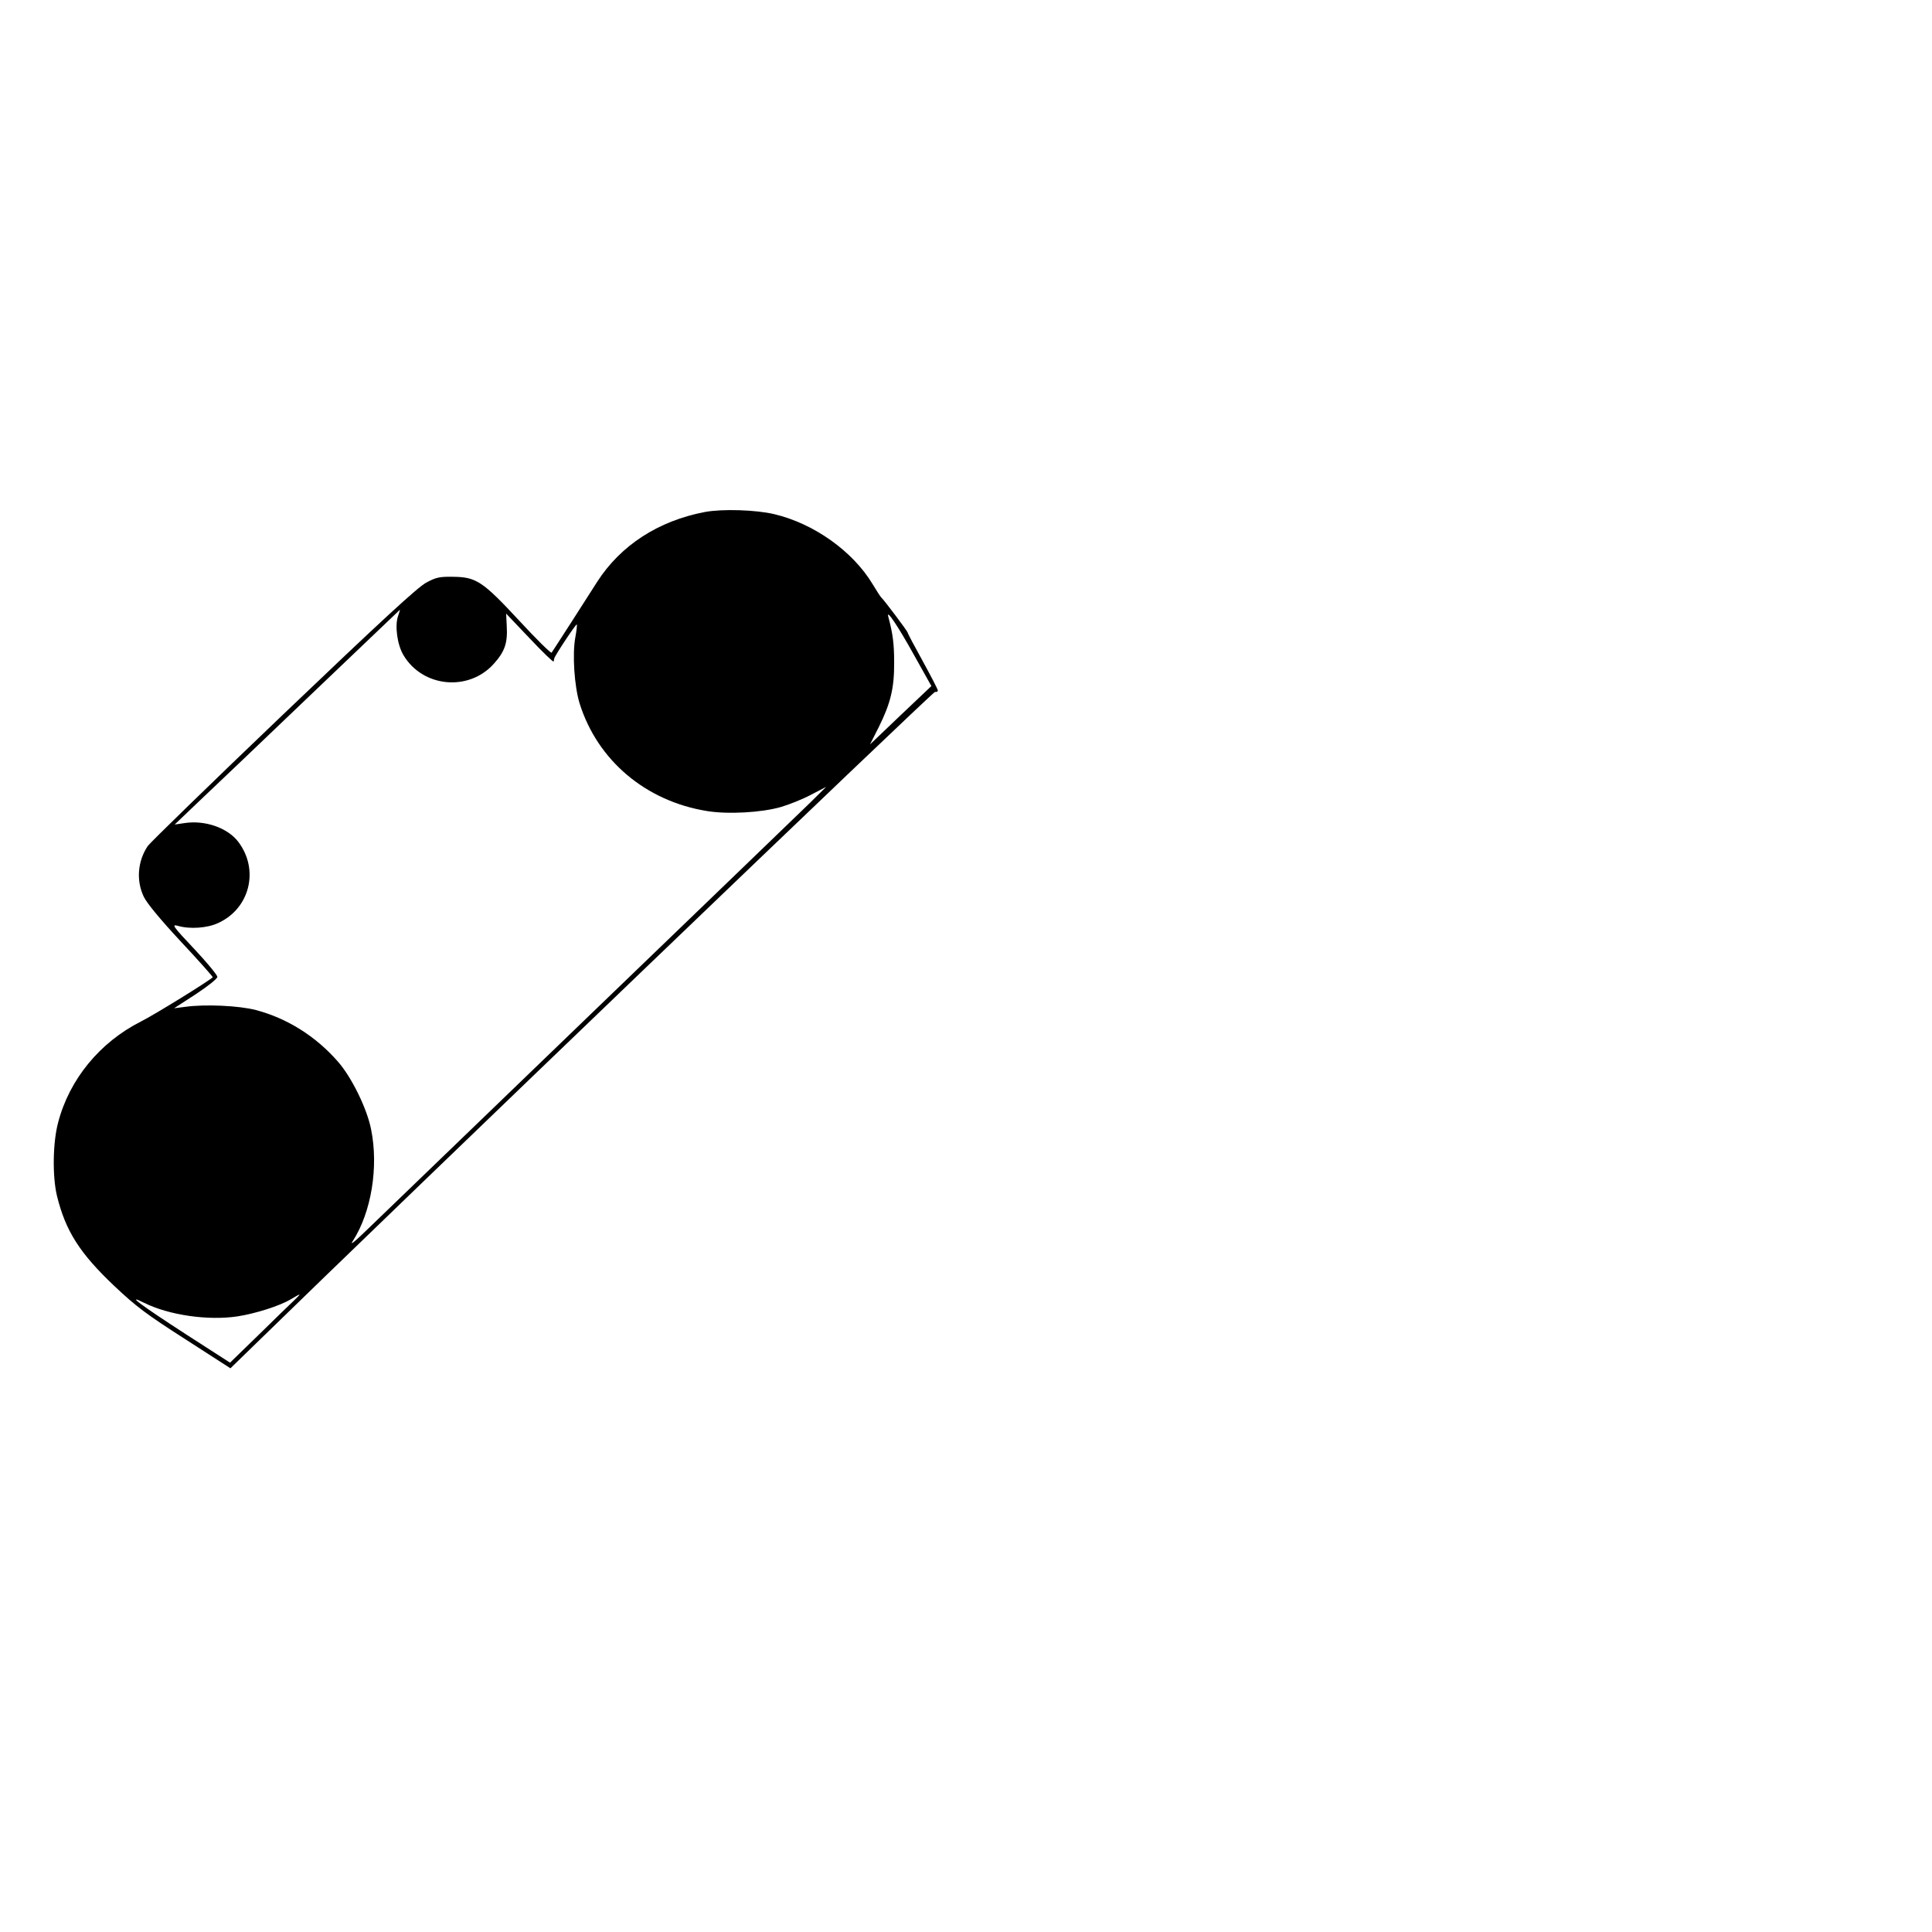 <?xml version="1.0" encoding="UTF-8" standalone="yes"?>
<svg version="1.0" xmlns="http://www.w3.org/2000/svg" width="100mm" height="100mm" viewBox="0 0 960 720" preserveAspectRatio="xMidYMid meet">
  <g transform="translate(0,720) scale(0.1,-0.1)" fill="#000000" stroke="none">
    <path d="M3503 5856 c-232 -44 -419 -166 -535 -346 -19 -30 -77 -120 -128
-200 -51 -80 -96 -148 -99 -153 -4 -4 -76 67 -161 159 -183 197 -214 217 -331
218 -65 1 -83 -3 -131 -29 -42 -22 -224 -190 -710 -654 -359 -343 -662 -638
-674 -655 -50 -75 -58 -171 -20 -251 15 -32 80 -111 185 -224 89 -95 160 -175
158 -177 -19 -19 -291 -187 -357 -220 -204 -103 -355 -287 -411 -501 -27 -100
-29 -269 -6 -365 43 -175 113 -285 285 -448 108 -102 160 -141 352 -264 l225
-145 110 107 c738 720 3381 3256 3391 3254 8 -2 14 2 14 7 0 6 -34 71 -75 146
-41 74 -75 138 -75 142 0 6 -118 163 -130 173 -4 3 -24 34 -45 69 -98 162
-290 299 -487 346 -92 22 -259 27 -345 11z m-1525 -517 c-17 -48 -4 -142 26
-193 95 -162 325 -184 450 -44 54 60 69 103 64 187 l-3 62 117 -123 c64 -68
118 -120 119 -115 1 4 2 11 3 15 2 13 108 173 112 169 2 -2 -1 -30 -7 -63 -16
-84 -5 -244 21 -329 89 -284 329 -486 633 -535 103 -17 270 -8 367 20 41 12
109 39 150 61 l75 39 -80 -79 c-44 -43 -528 -509 -1075 -1036 -547 -527 -1046
-1008 -1109 -1069 -80 -78 -106 -99 -87 -71 91 142 128 366 90 553 -20 103
-97 260 -165 337 -110 126 -252 215 -407 256 -83 22 -253 30 -352 16 l-55 -7
108 70 c62 41 107 77 107 86 0 9 -52 72 -116 140 -104 110 -112 122 -82 114
60 -18 149 -12 203 14 157 72 204 265 99 403 -53 70 -166 109 -268 93 l-48 -7
128 122 c71 67 323 307 559 533 237 226 431 411 432 412 1 0 -3 -14 -9 -31z
m2565 -196 l85 -152 -153 -145 -152 -145 44 87 c58 117 77 193 76 322 0 92 -7
143 -29 225 -12 43 47 -44 129 -192z m-3083 -3206 c-19 -18 -99 -95 -176 -171
l-141 -137 -219 141 c-230 149 -303 204 -207 156 123 -61 317 -89 463 -67 90
14 210 52 265 85 54 32 55 32 15 -7z"/>
  </g>
</svg>